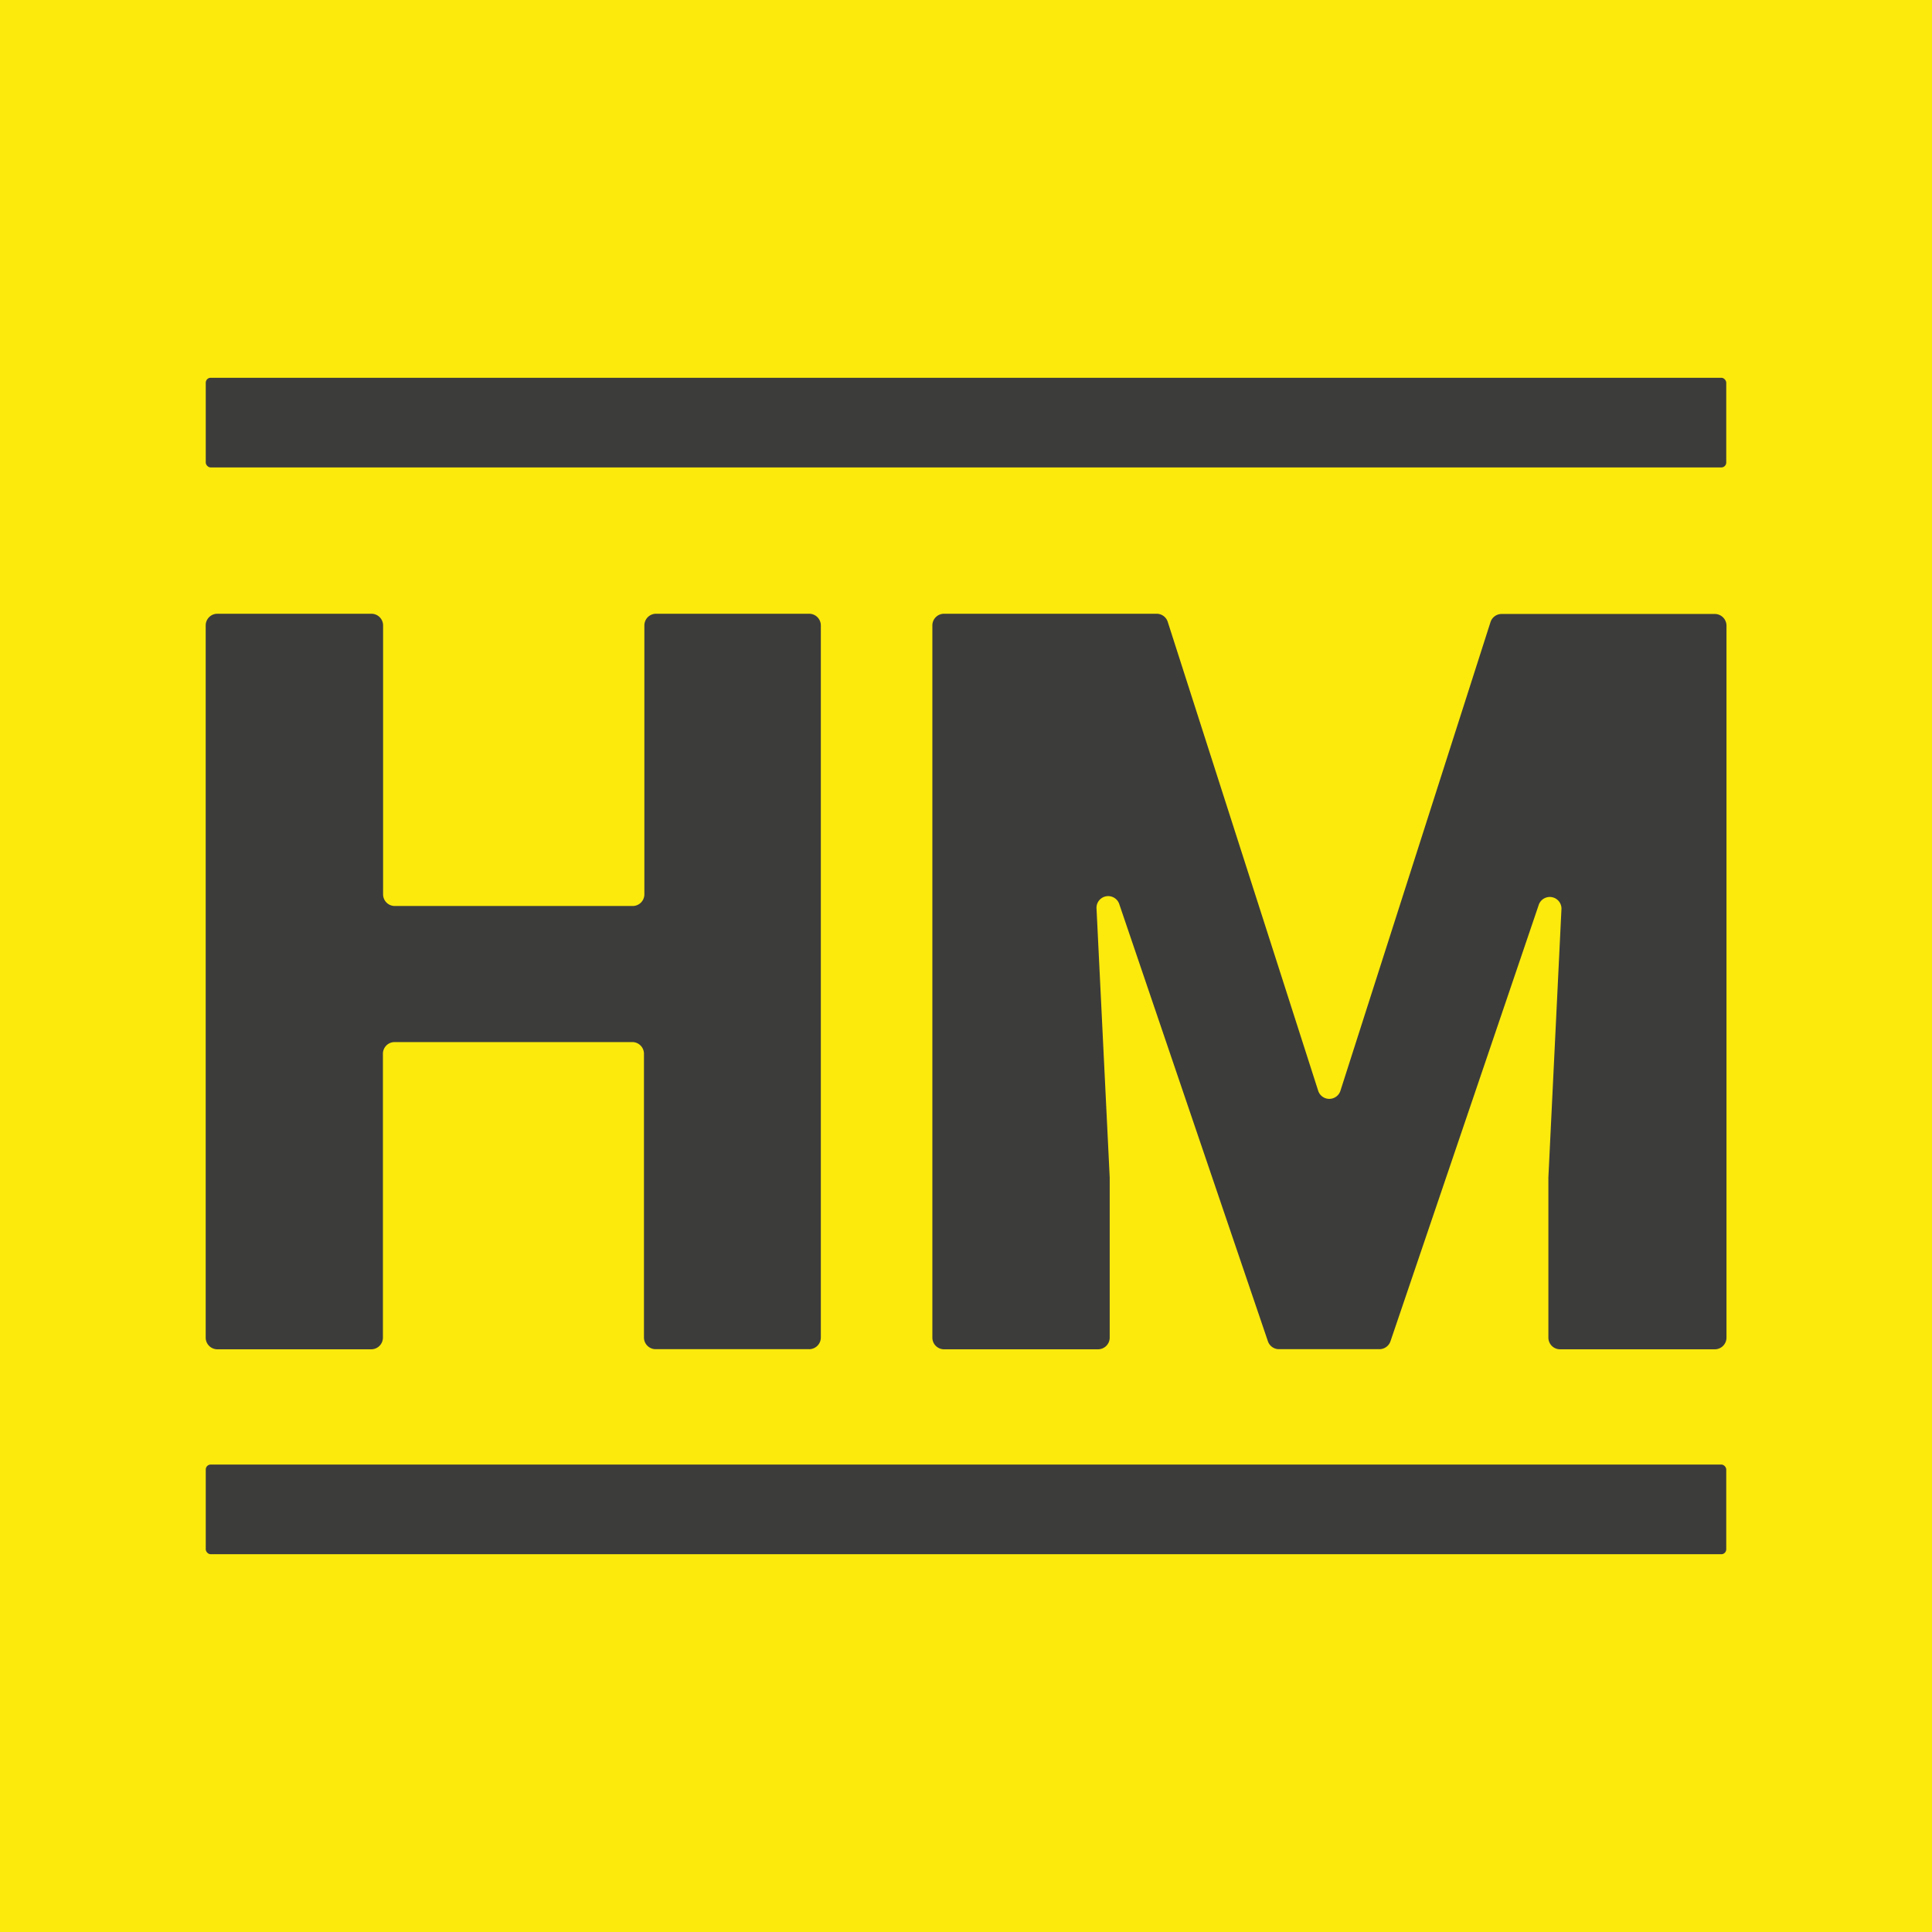 <svg xmlns="http://www.w3.org/2000/svg" viewBox="0 0 330.53 330.53"><defs><style>.cls-1{fill:#fcea0d;}.cls-2{fill:#3c3c3b;}</style></defs><title>Recurso 3@1imagoc</title><g id="Capa_2" data-name="Capa 2"><g id="Capa_1-2" data-name="Capa 1"><rect class="cls-1" width="330.53" height="330.53"/><path class="cls-2" d="M138.36,230.82H112.17a2,2,0,0,1-2-2V180.28a2,2,0,0,0-2-2H67.51a2,2,0,0,0-2,2v48.56a2,2,0,0,1-2,2H37.19a2,2,0,0,1-2-2V107a2,2,0,0,1,2-2H63.54a2,2,0,0,1,2,2v46a2,2,0,0,0,2,2h40.7a2,2,0,0,0,2-2V107a2,2,0,0,1,2-2h26.19a2,2,0,0,1,2,2V228.84A2,2,0,0,1,138.36,230.82Z"/><path class="cls-2" d="M199.79,106.42l25.74,80.23a2,2,0,0,0,3.78,0L255,106.42a2,2,0,0,1,1.89-1.38h36.48a2,2,0,0,1,2,2V228.84a2,2,0,0,1-2,2H266.9a2,2,0,0,1-2-2V201.45l2.24-46a2,2,0,0,0-3.86-.73l-25.4,74.76a2,2,0,0,1-1.88,1.34h-17.2a2,2,0,0,1-1.88-1.34L191.46,154.6a2,2,0,0,0-3.87.73l2.26,46.12v27.39a2,2,0,0,1-2,2H161.51a2,2,0,0,1-2-2V107a2,2,0,0,1,2-2H197.9A2,2,0,0,1,199.79,106.42Z"/><rect class="cls-2" x="35.2" y="250.56" width="260.13" height="15.34" rx="0.84"/><rect class="cls-2" x="35.2" y="64.63" width="260.13" height="15.34" rx="0.84"/></g></g></svg>